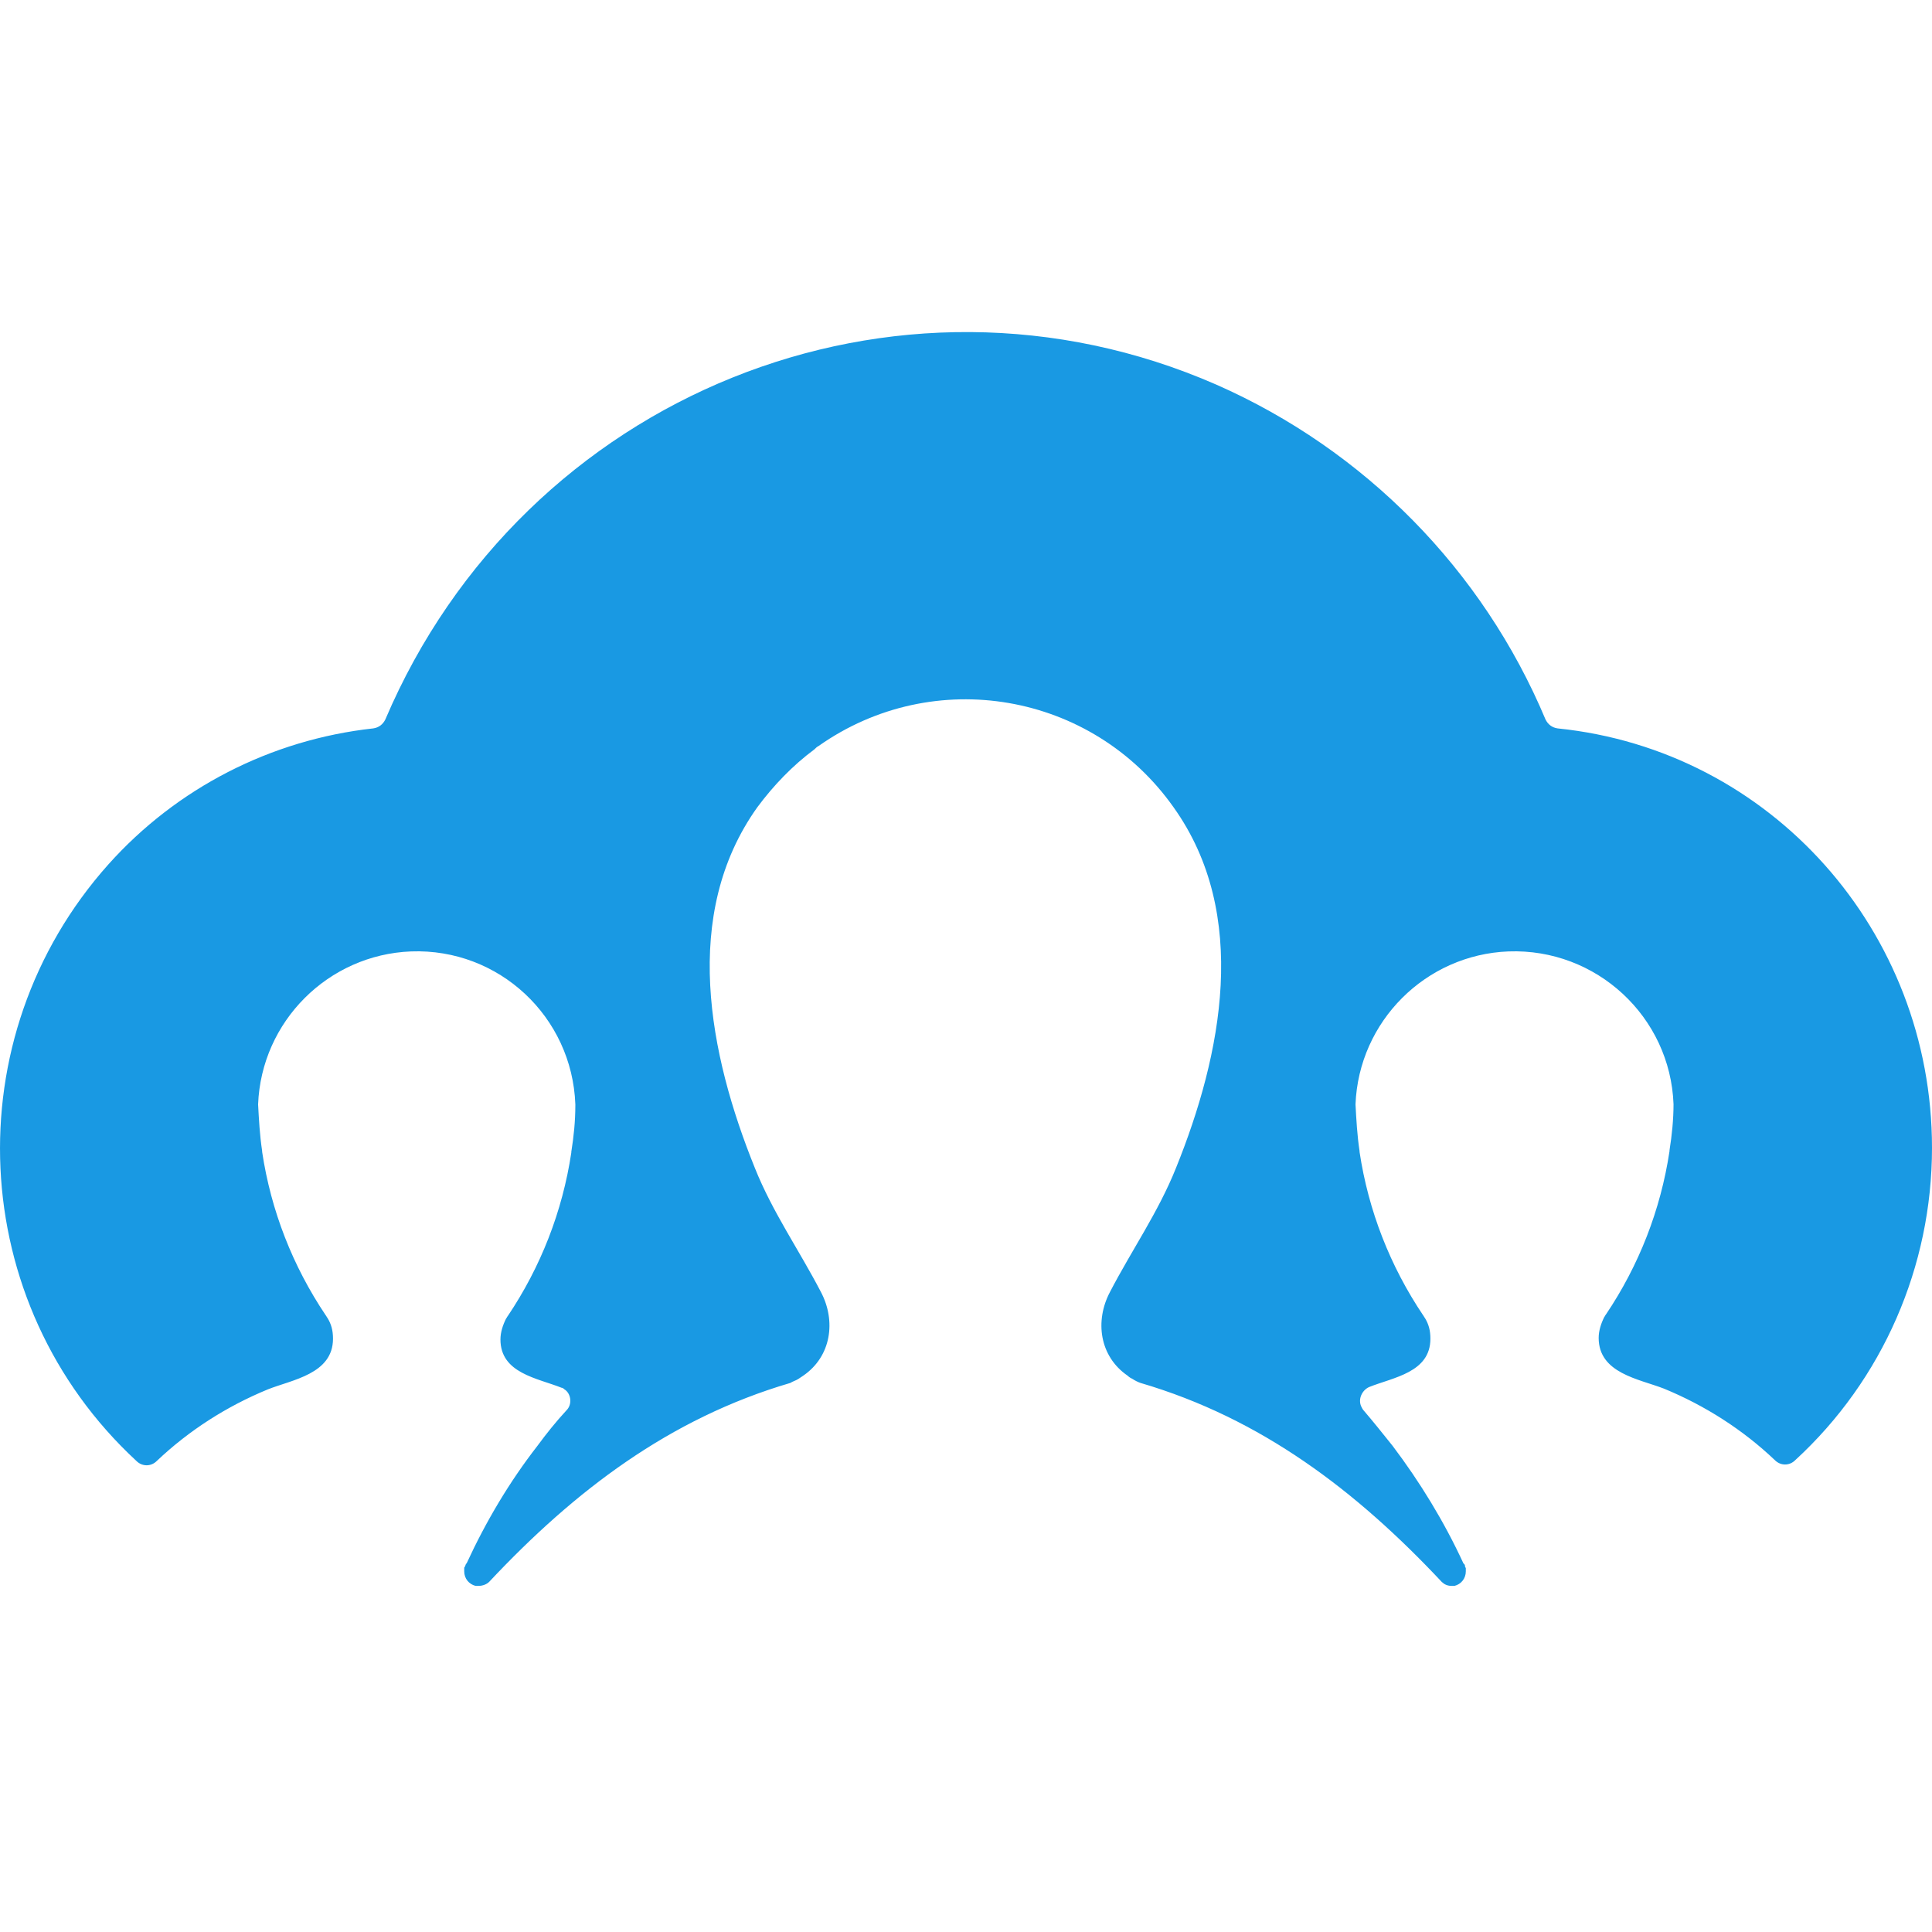 <svg width="64" height="64" viewBox="0 0 64 64" fill="none" xmlns="http://www.w3.org/2000/svg">
<path d="M64 38.024C64 41.945 62.373 45.706 59.466 48.373C59.279 48.56 58.986 48.56 58.799 48.373C57.732 47.359 56.479 46.559 55.118 45.999C54.292 45.679 52.958 45.492 52.958 44.319C52.958 44.079 53.038 43.839 53.145 43.625C53.171 43.599 53.171 43.572 53.198 43.545C54.292 41.918 55.012 40.078 55.305 38.131V38.104C55.385 37.598 55.438 37.091 55.438 36.557V36.584C55.332 33.677 52.878 31.41 49.971 31.517C47.224 31.623 45.01 33.837 44.903 36.584C44.93 37.091 44.957 37.598 45.037 38.131V38.158C45.33 40.105 46.05 41.945 47.144 43.572C47.17 43.599 47.17 43.625 47.197 43.652C47.33 43.865 47.384 44.079 47.384 44.346C47.384 45.466 46.157 45.626 45.357 45.946C45.117 46.053 44.983 46.346 45.09 46.586C45.117 46.639 45.143 46.693 45.17 46.719C45.49 47.093 45.81 47.493 46.13 47.893C47.037 49.093 47.837 50.4 48.477 51.787L48.504 51.813C48.531 51.84 48.531 51.867 48.531 51.894L48.557 51.947C48.557 51.974 48.557 52 48.557 52.053C48.557 52.294 48.397 52.48 48.184 52.534C48.157 52.534 48.131 52.534 48.077 52.534C47.944 52.534 47.837 52.48 47.757 52.4C44.93 49.386 41.783 46.986 37.782 45.812C37.702 45.786 37.595 45.732 37.515 45.679C37.462 45.652 37.409 45.626 37.355 45.572C36.422 44.932 36.262 43.759 36.769 42.799C37.489 41.412 38.369 40.158 38.956 38.691C40.476 34.931 41.409 30.29 38.876 26.742C36.182 22.928 30.927 22.022 27.113 24.715C27.06 24.742 27.034 24.769 26.98 24.822C26.26 25.355 25.62 26.022 25.087 26.742C22.553 30.29 23.486 34.931 25.006 38.691C25.593 40.158 26.473 41.412 27.194 42.799C27.7 43.759 27.54 44.932 26.607 45.572L26.447 45.679C26.367 45.732 26.26 45.759 26.18 45.812C22.179 46.986 19.032 49.386 16.205 52.4C16.125 52.48 15.992 52.534 15.858 52.534C15.832 52.534 15.805 52.534 15.752 52.534C15.538 52.48 15.378 52.294 15.378 52.053C15.378 52.027 15.378 52 15.378 51.947C15.378 51.92 15.378 51.92 15.405 51.894C15.405 51.867 15.431 51.84 15.431 51.813L15.458 51.787C16.098 50.4 16.872 49.093 17.805 47.893C18.099 47.493 18.419 47.093 18.765 46.719C18.952 46.533 18.925 46.212 18.739 46.053C18.685 46.026 18.659 45.972 18.605 45.972C17.805 45.652 16.578 45.492 16.578 44.372C16.578 44.132 16.658 43.892 16.765 43.679C16.792 43.652 16.792 43.625 16.818 43.599C17.912 41.972 18.632 40.131 18.925 38.184V38.158C19.006 37.651 19.059 37.144 19.059 36.611V36.584C18.952 33.677 16.525 31.41 13.618 31.517C10.871 31.623 8.657 33.837 8.55 36.584C8.577 37.091 8.604 37.598 8.684 38.131V38.158C8.977 40.105 9.697 41.945 10.791 43.572C10.817 43.599 10.817 43.625 10.844 43.652C10.977 43.865 11.031 44.079 11.031 44.346C11.031 45.519 9.67 45.706 8.87 46.026C7.51 46.586 6.257 47.386 5.19 48.4C5.003 48.586 4.71 48.586 4.523 48.4C-1.131 43.172 -1.531 34.37 3.589 28.636C5.856 26.102 8.977 24.502 12.364 24.129C12.551 24.102 12.684 23.995 12.764 23.835C17.352 13.06 29.674 8.099 40.289 12.74C45.197 14.9 49.117 18.874 51.198 23.835C51.278 23.995 51.411 24.102 51.598 24.129C58.666 24.849 64 30.85 64 38.024Z" fill="#1999E3"/>
</svg>
